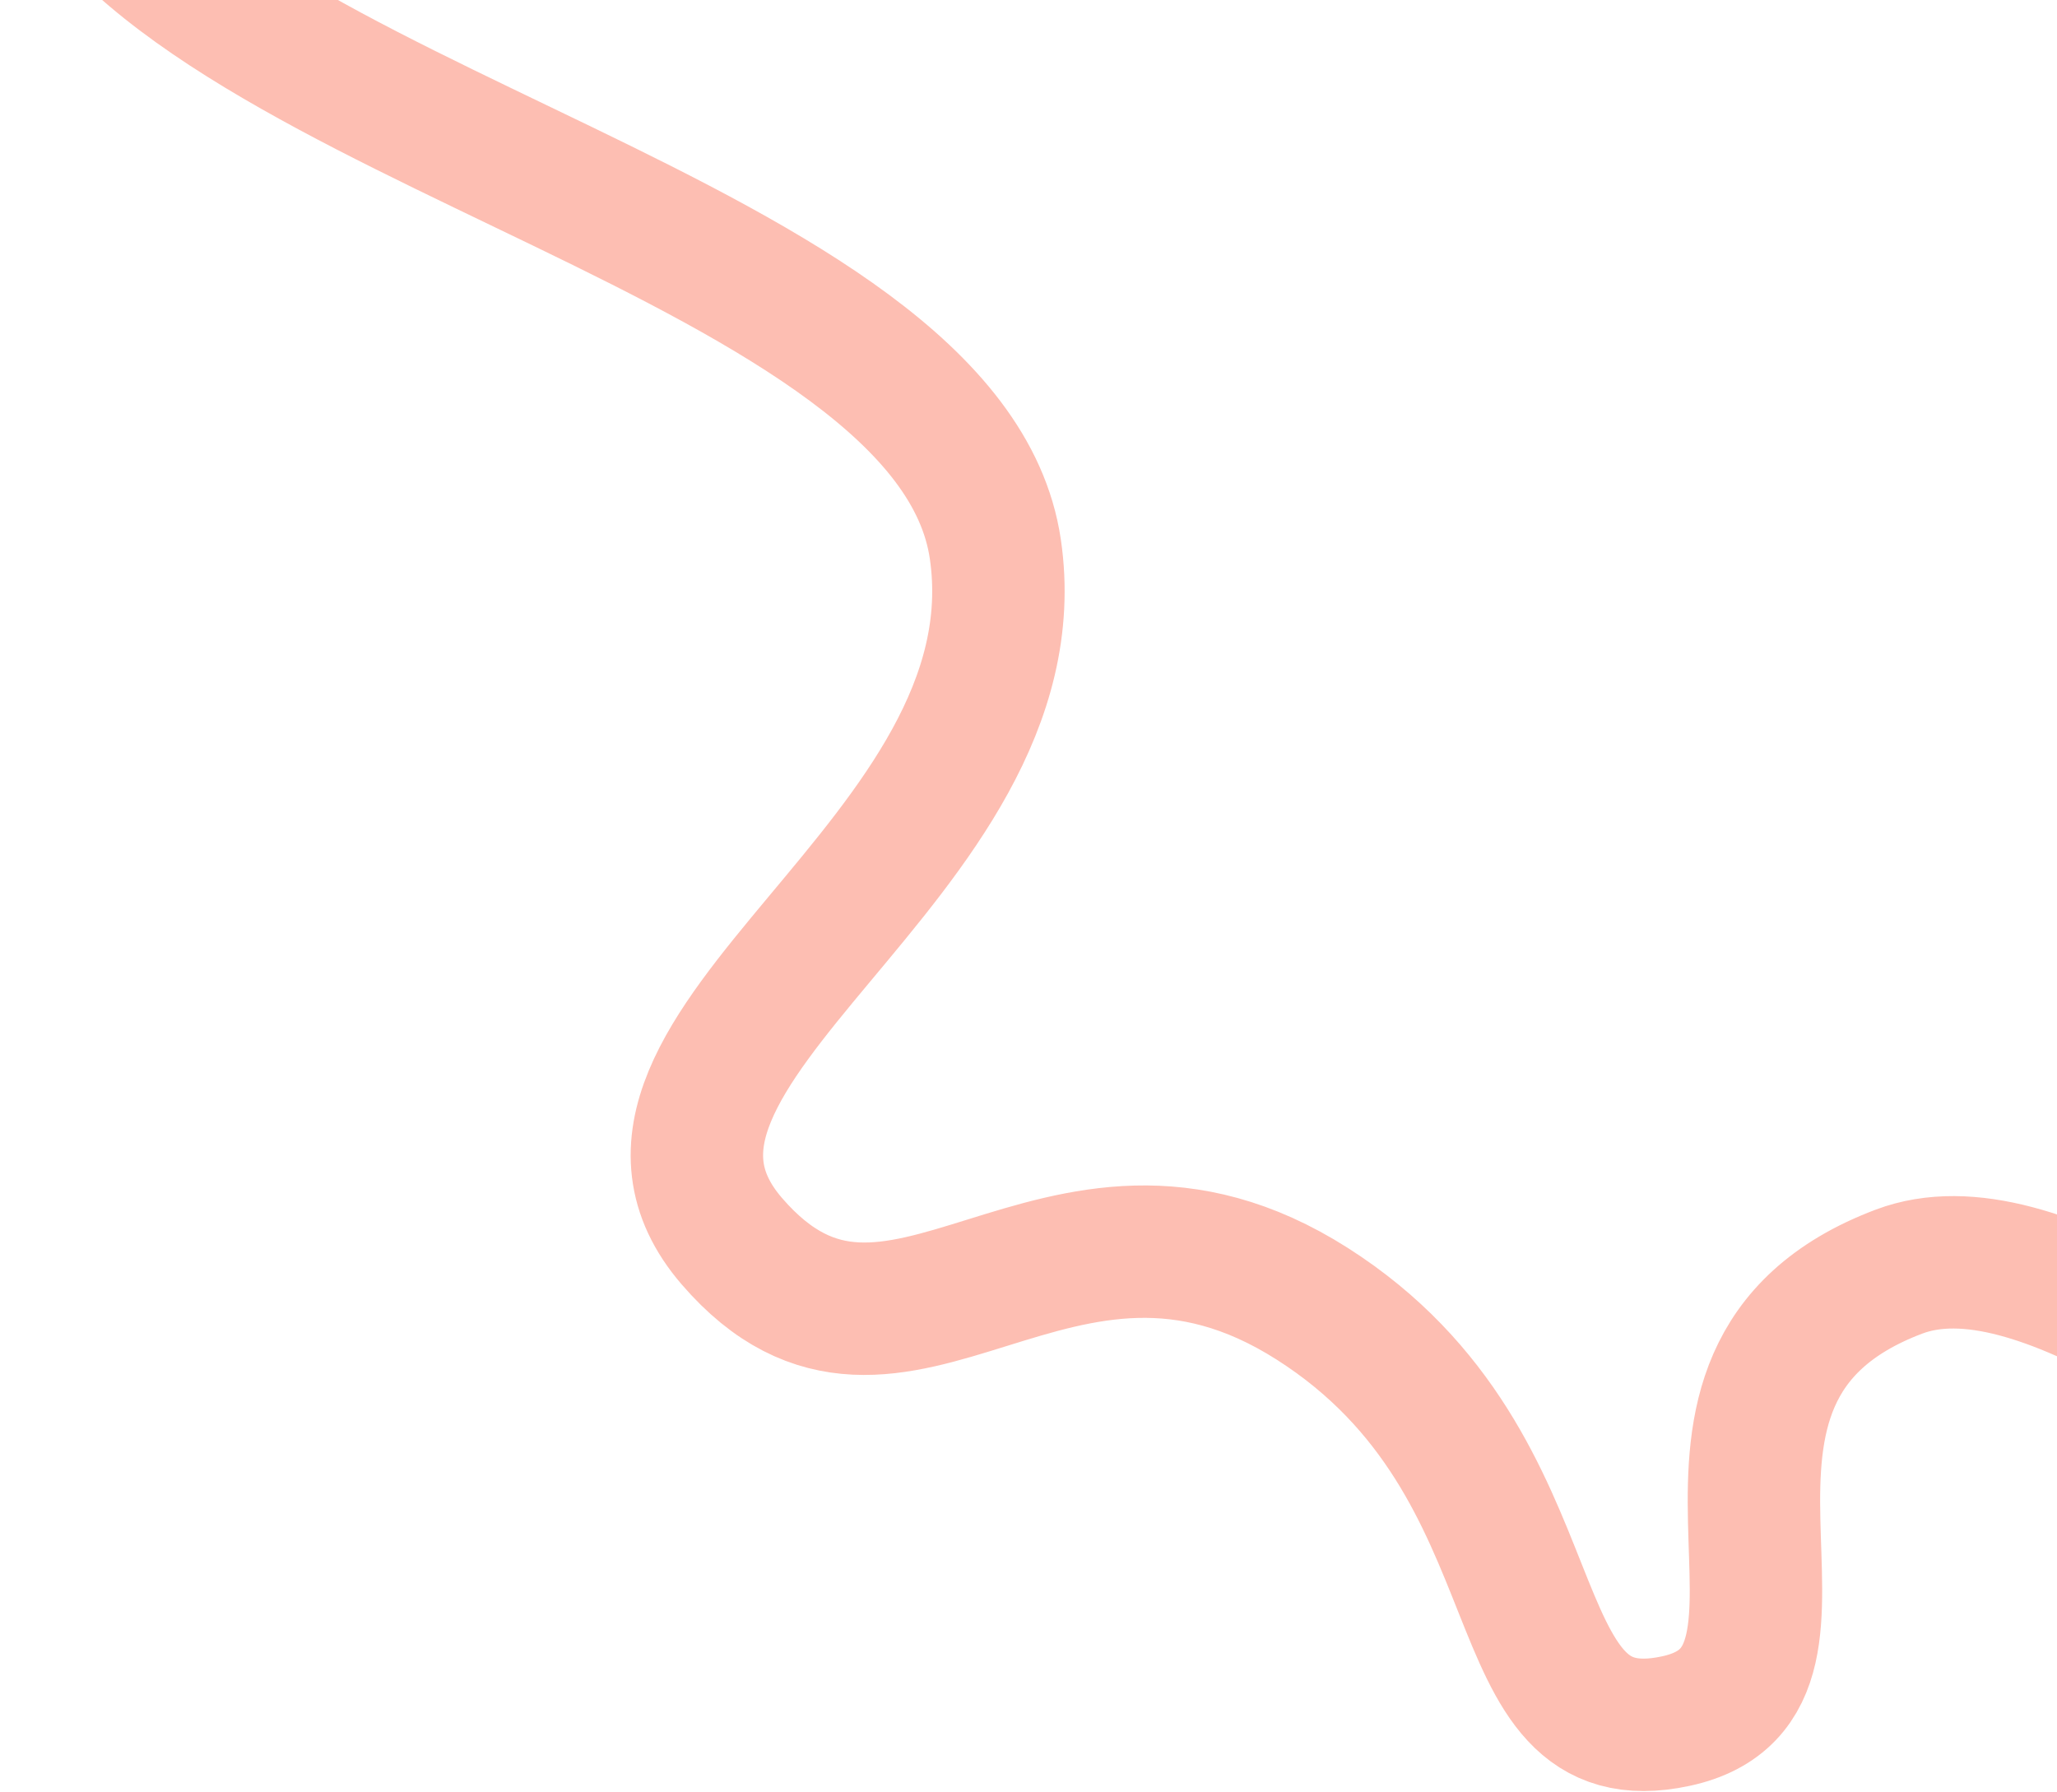 <?xml version="1.0" encoding="UTF-8"?> <svg xmlns="http://www.w3.org/2000/svg" width="233" height="203" viewBox="0 0 233 203" fill="none"><path d="M6.999 -17.366C22.463 14.281 107.592 27.086 112.743 62.195C117.893 97.305 64.229 118.966 82.898 140.599C101.568 162.233 119.49 129.139 148.627 147.678C177.764 166.218 168.645 199.517 189.829 194.958C211.013 190.399 183.873 155.853 215.09 144.048C246.307 132.244 313.236 224.199 327.065 166.82" stroke="#FDBEB2" stroke-width="15"></path></svg> 